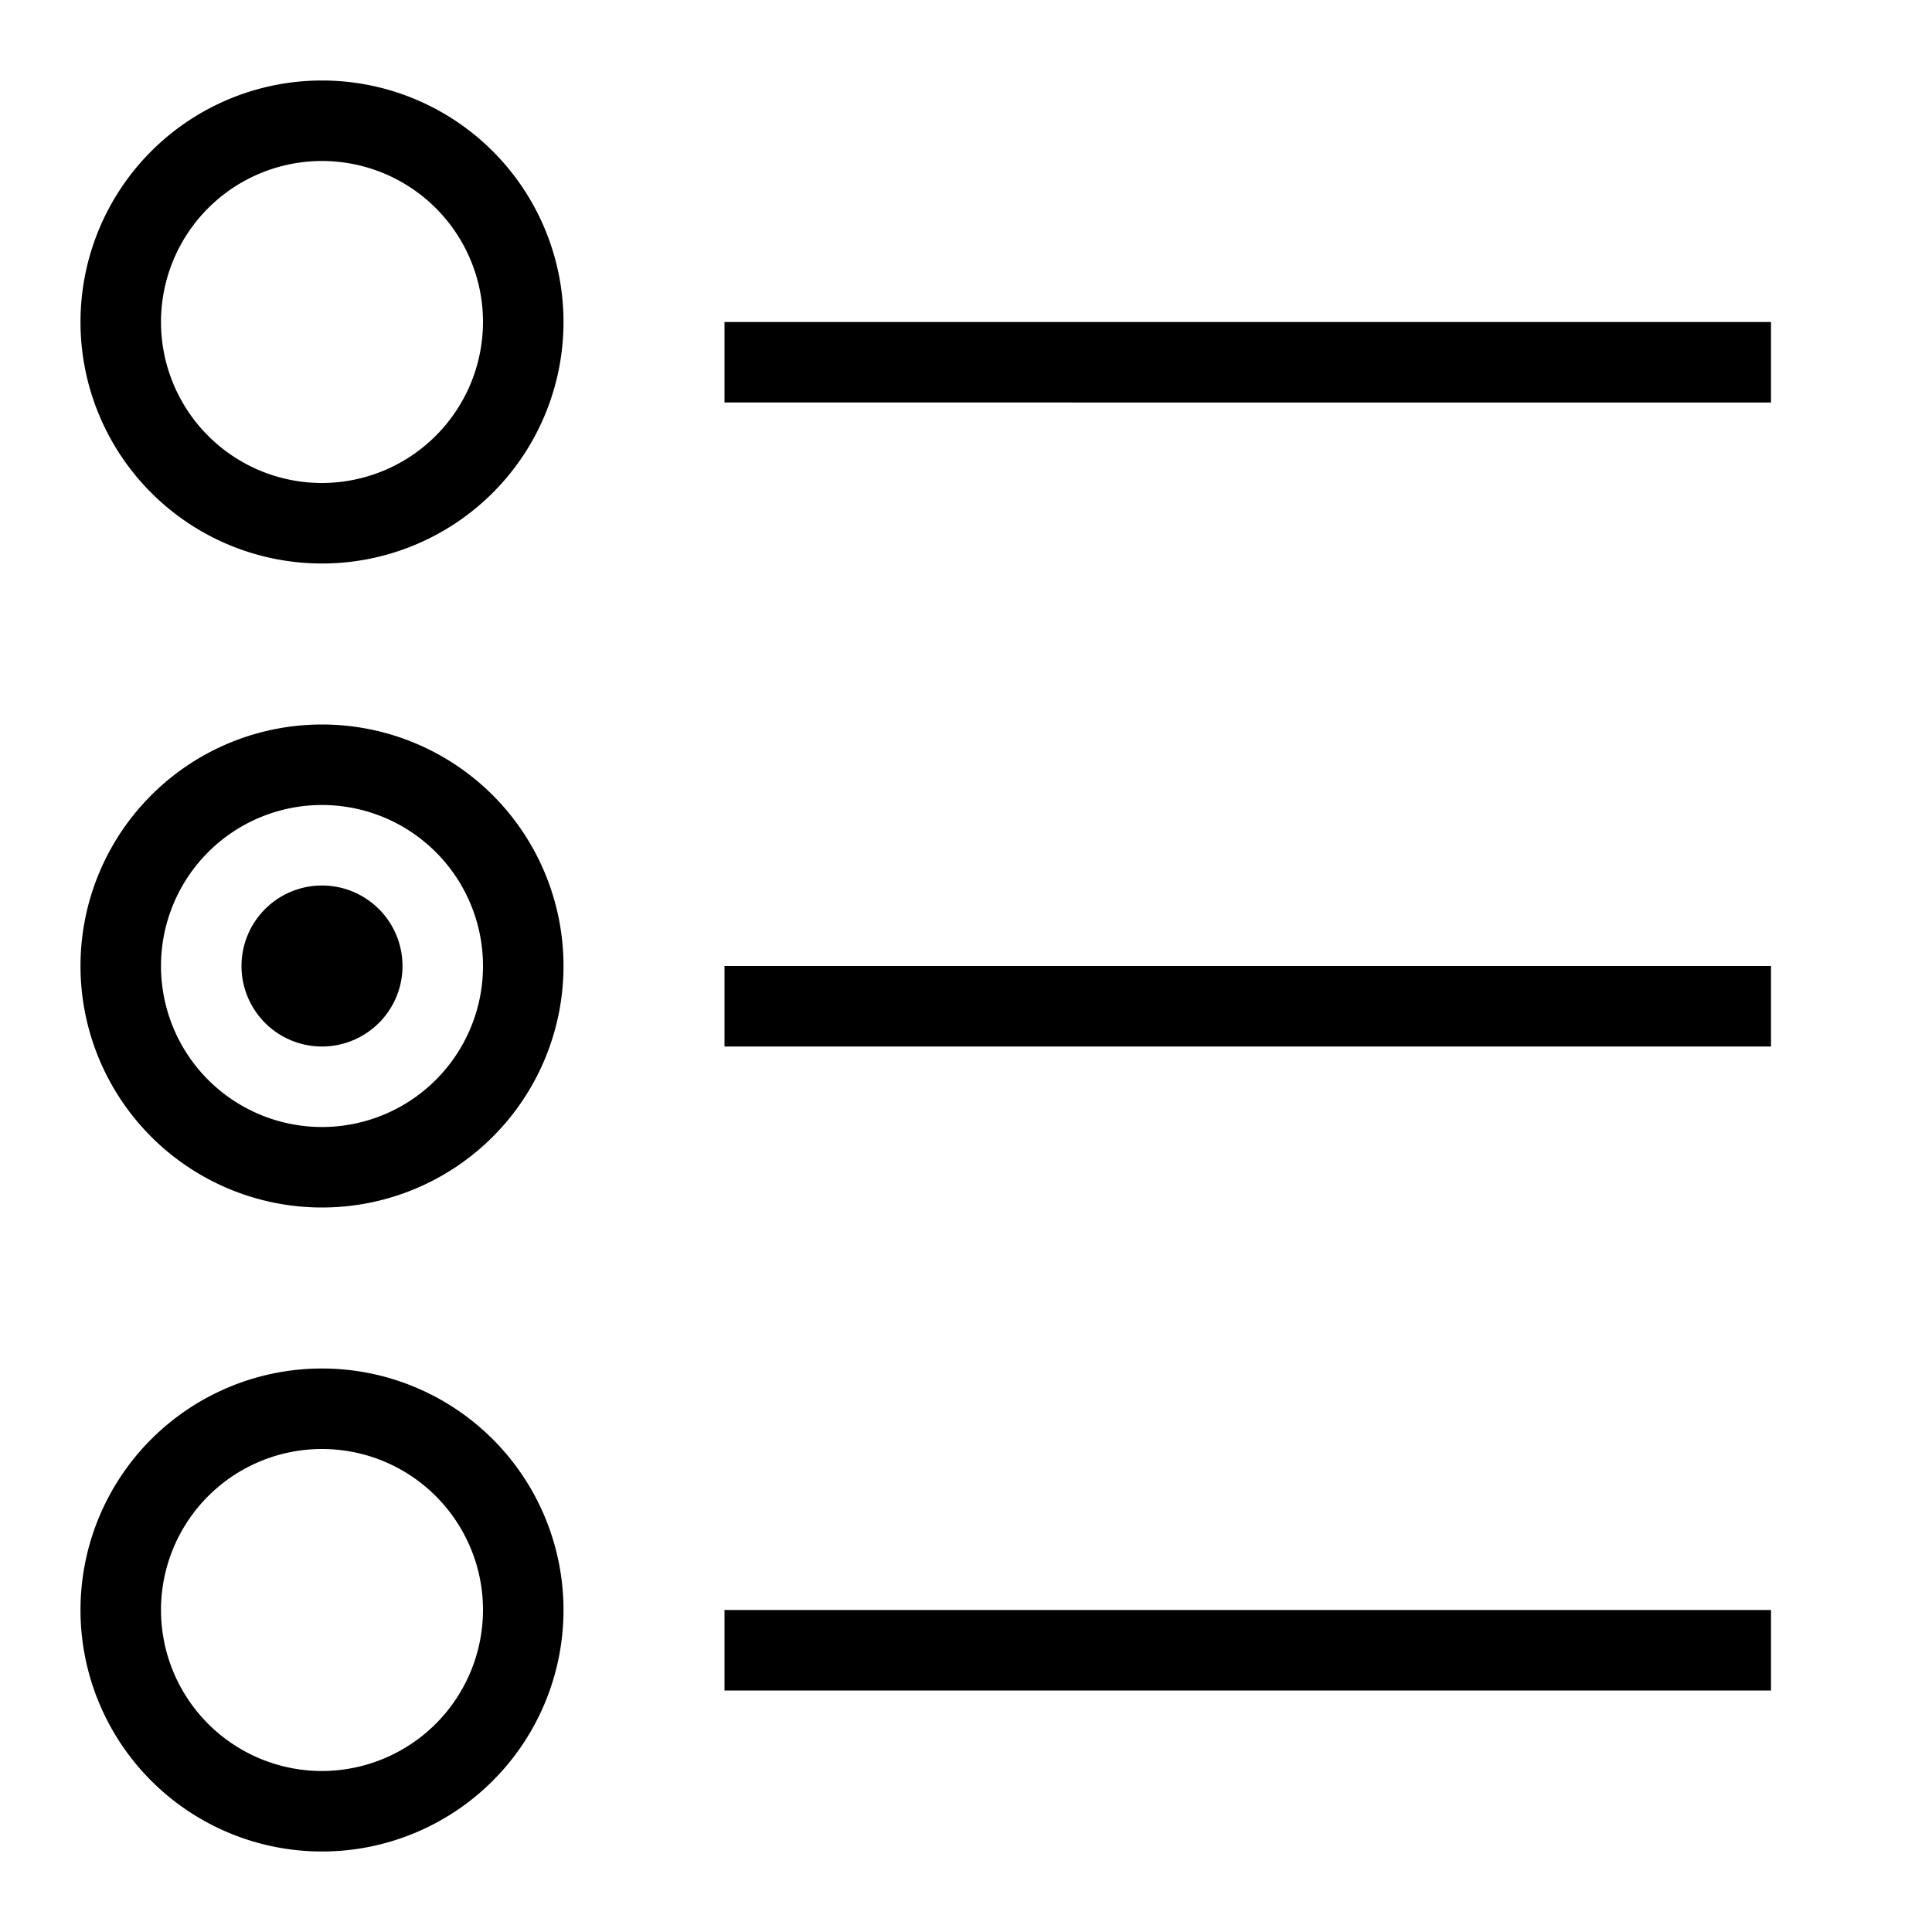<?xml version="1.0" encoding="utf-8"?><!-- Uploaded to: SVG Repo, www.svgrepo.com, Generator: SVG Repo Mixer Tools -->
<svg width="800px" height="800px" viewBox="0 0 24 24" xmlns="http://www.w3.org/2000/svg"><path d="M9 4h13v1H9zm0 17h13v-1H9zm0-8h13v-1H9zM7 4a3 3 0 1 1-3-3 3 3 0 0 1 3 3zM6 4a2 2 0 1 0-2 2 2.003 2.003 0 0 0 2-2zm1 8a3 3 0 1 1-3-3 3 3 0 0 1 3 3zm-1 0a2 2 0 1 0-2 2 2 2 0 0 0 2-2zm1 8a3 3 0 1 1-3-3 3 3 0 0 1 3 3zm-1 0a2 2 0 1 0-2 2 2.003 2.003 0 0 0 2-2zm-2-9a1 1 0 1 0 1 1 1 1 0 0 0-1-1z"/><path fill="none" d="M0 0h24v24H0z"/></svg>